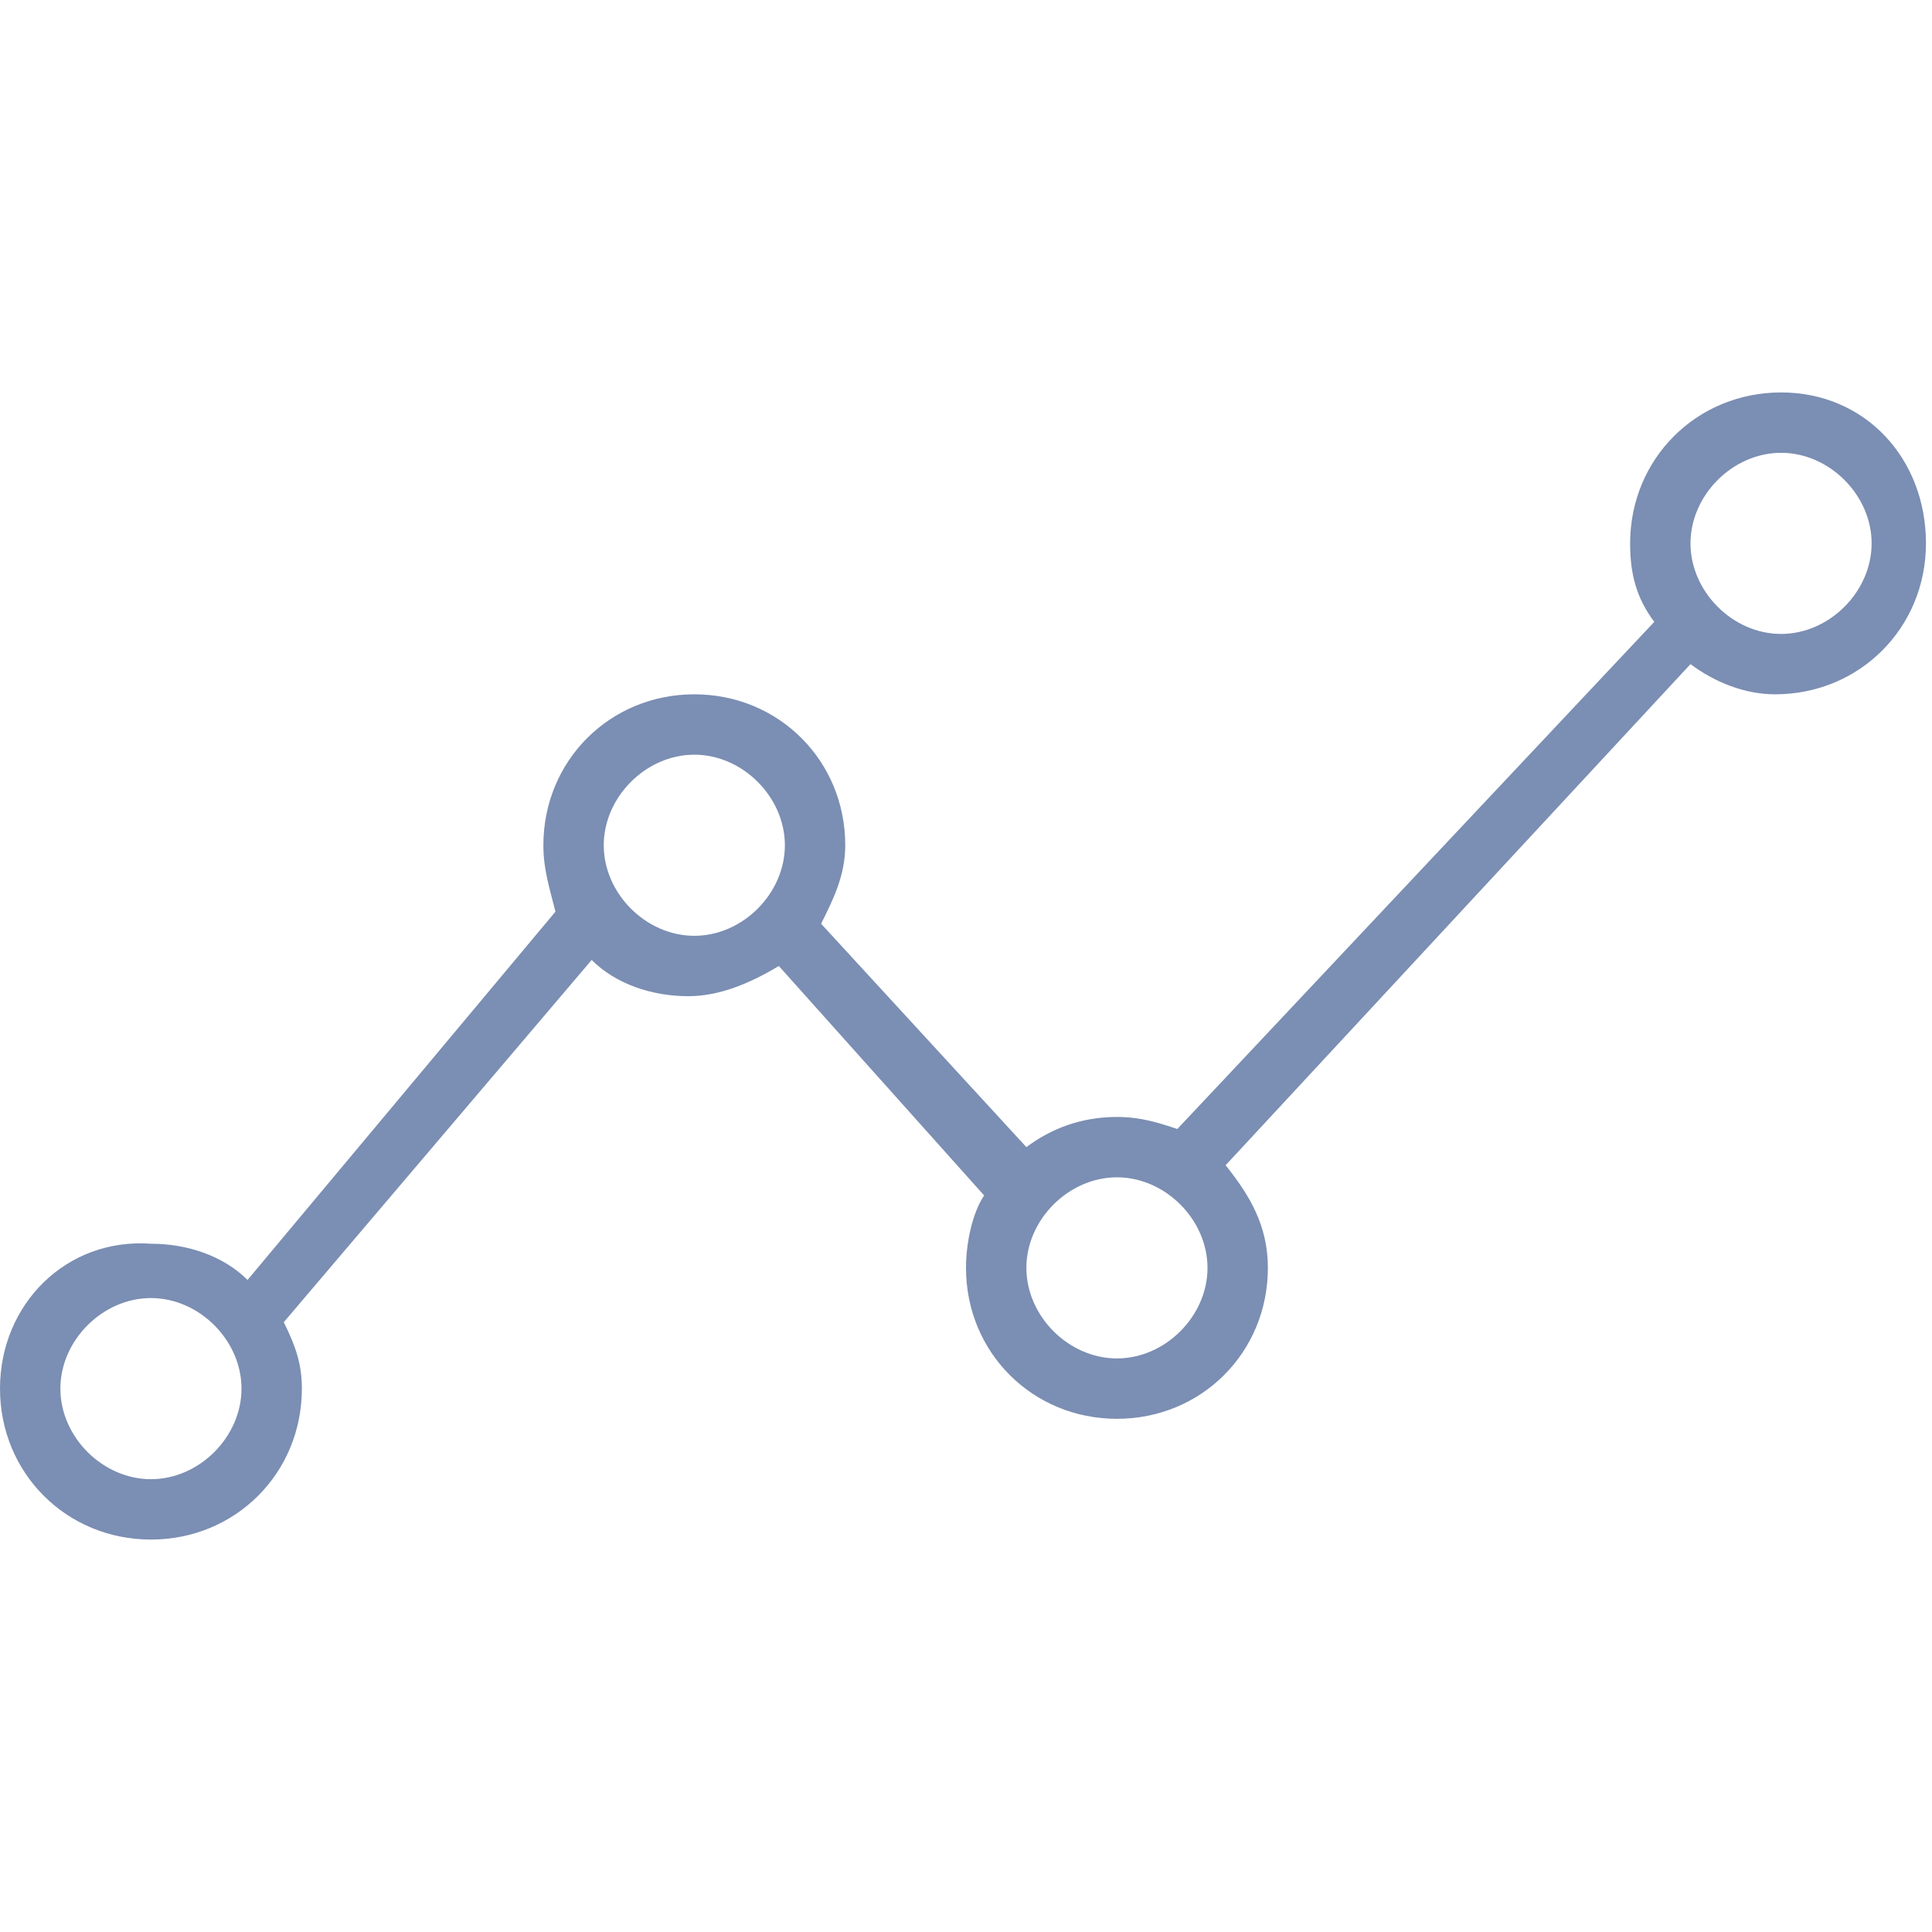 <?xml version="1.0" encoding="utf-8"?>
<!-- Generator: Adobe Illustrator 22.0.1, SVG Export Plug-In . SVG Version: 6.00 Build 0)  -->
<svg version="1.1" id="レイヤー_1" xmlns="http://www.w3.org/2000/svg" xmlns:xlink="http://www.w3.org/1999/xlink" x="0px"
	 y="0px" width="32px" height="32px" viewBox="0 0 32 32" style="enable-background:new 0 0 32 32;" xml:space="preserve">
<style type="text/css">
	.st0{fill:#7B8EB3;}
</style>
<path class="st0" d="M29.5,6.5C28.1,6.5,27,7.6,27,9c0,0.5,0.1,0.9,0.4,1.3l-7.9,8.4c-0.3-0.1-0.6-0.2-1-0.2c-0.6,0-1.1,0.2-1.5,0.5
	l-3.4-3.7c0.2-0.4,0.4-0.8,0.4-1.3c0-1.4-1.1-2.5-2.5-2.5S9,12.6,9,14c0,0.4,0.1,0.7,0.2,1.1l-5.1,6.1c-0.4-0.4-1-0.6-1.6-0.6
	C1.1,20.5,0,21.6,0,23s1.1,2.5,2.5,2.5S5,24.4,5,23c0-0.4-0.1-0.7-0.3-1.1l5.1-6c0.4,0.4,1,0.6,1.6,0.6c0.5,0,1-0.2,1.5-0.5l3.4,3.8
	C16.1,20.1,16,20.6,16,21c0,1.4,1.1,2.5,2.5,2.5S21,22.4,21,21c0-0.7-0.3-1.2-0.7-1.7l7.7-8.3c0.4,0.3,0.9,0.5,1.4,0.5
	c1.4,0,2.5-1.1,2.5-2.5S30.9,6.5,29.5,6.5z M2.5,24.5C1.7,24.5,1,23.8,1,23s0.7-1.5,1.5-1.5S4,22.2,4,23S3.3,24.5,2.5,24.5z
	 M11.5,15.5c-0.8,0-1.5-0.7-1.5-1.5s0.7-1.5,1.5-1.5S13,13.2,13,14S12.3,15.5,11.5,15.5z M18.5,22.5c-0.8,0-1.5-0.7-1.5-1.5
	s0.7-1.5,1.5-1.5S20,20.2,20,21S19.3,22.5,18.5,22.5z M29.5,10.5C28.7,10.5,28,9.8,28,9s0.7-1.5,1.5-1.5S31,8.2,31,9
	S30.3,10.5,29.5,10.5z"/>
</svg>
